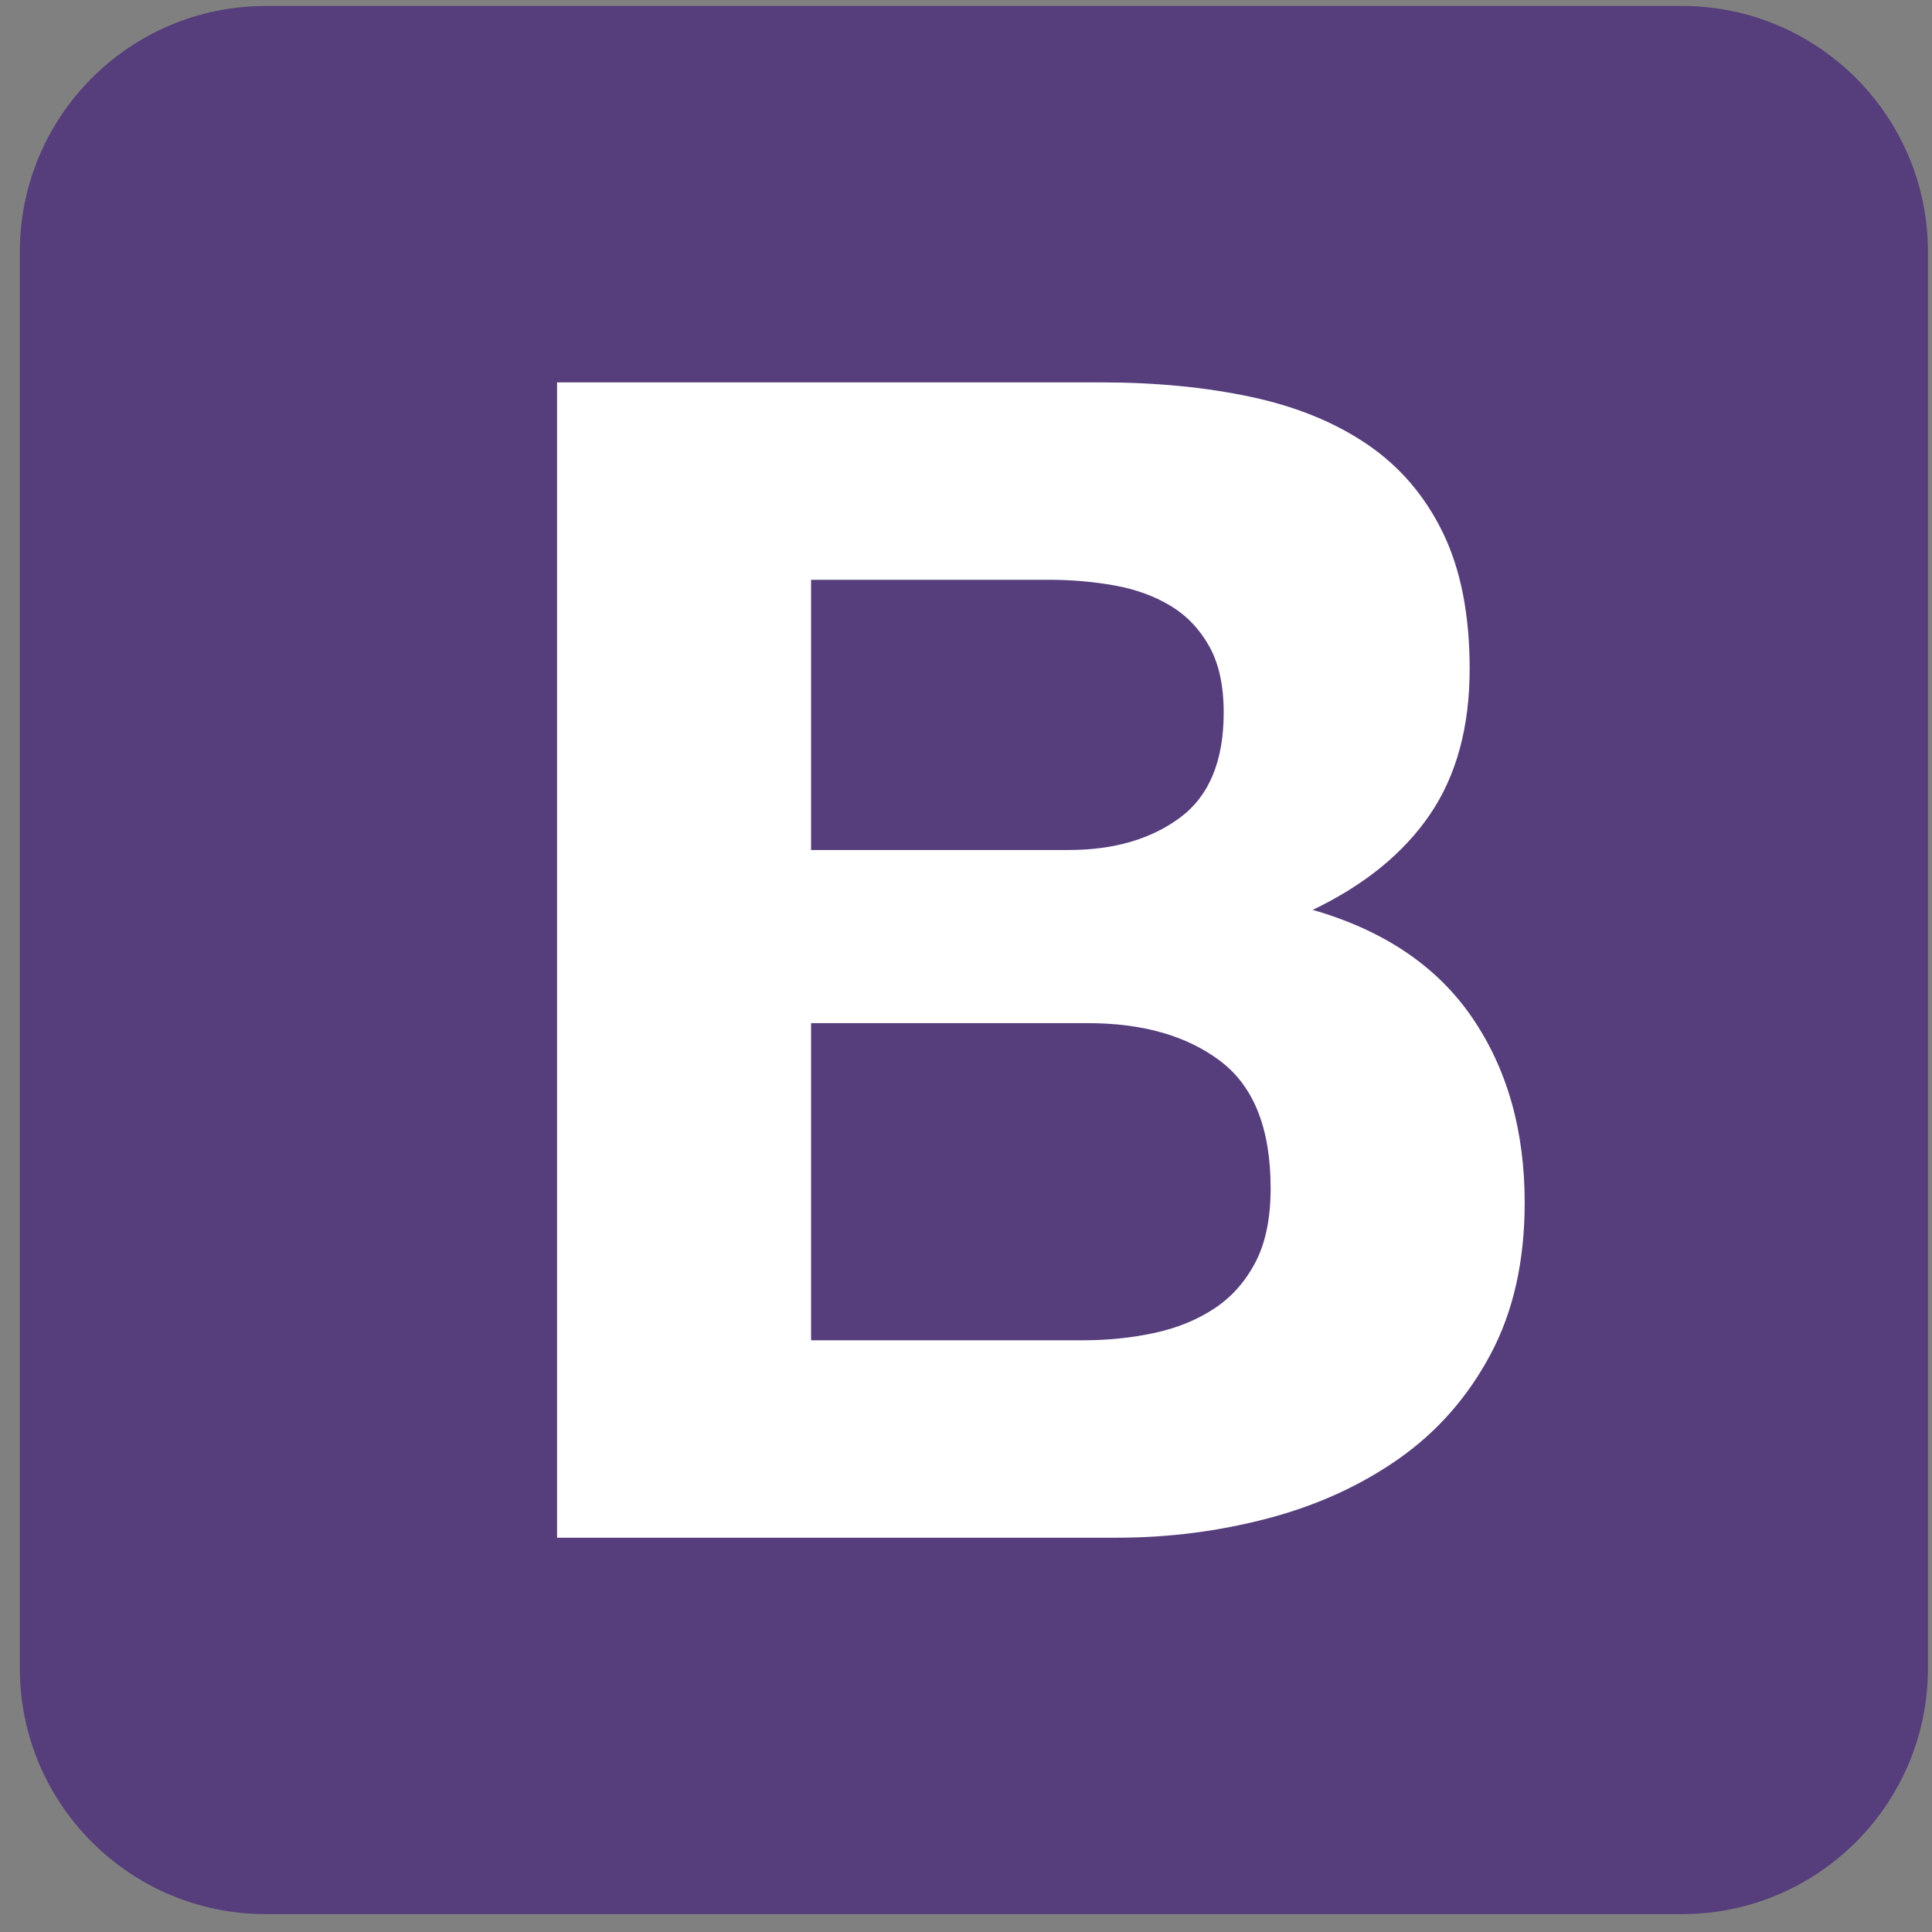 <svg width="81" height="81" viewBox="0 0 81 81" fill="none" xmlns="http://www.w3.org/2000/svg">
<rect x="0" y="0" width="81" height="81" fill="#808080" stroke="none"/>
<g clip-path="url(#clip0_135:432)">
<path d="M0.831 69.935C0.831 75.632 5.449 80.25 11.146 80.25H70.515C76.213 80.25 80.831 75.632 80.831 69.935V10.566C80.831 4.868 76.213 0.25 70.516 0.25H11.147C5.449 0.25 0.831 4.868 0.831 10.565V69.934V69.935Z" fill="#563D7C"/>
<path d="M34.005 35.637V24.308H43.978C44.928 24.308 45.843 24.387 46.725 24.545C47.607 24.703 48.387 24.986 49.066 25.393C49.744 25.8 50.287 26.366 50.694 27.089C51.101 27.813 51.304 28.74 51.304 29.87C51.304 31.906 50.694 33.376 49.473 34.28C48.252 35.185 46.691 35.637 44.792 35.637H34.005ZM23.355 16.031V64.469H46.827C48.998 64.469 51.112 64.198 53.17 63.655C55.228 63.112 57.059 62.275 58.665 61.145C60.27 60.014 61.548 58.555 62.498 56.769C63.448 54.983 63.923 52.868 63.923 50.426C63.923 47.396 63.188 44.807 61.718 42.658C60.248 40.51 58.02 39.006 55.035 38.147C57.206 37.107 58.846 35.773 59.954 34.144C61.062 32.516 61.616 30.481 61.616 28.039C61.616 25.777 61.243 23.878 60.497 22.34C59.75 20.803 58.699 19.57 57.342 18.643C55.985 17.716 54.357 17.049 52.458 16.642C50.558 16.235 48.455 16.031 46.149 16.031H23.355ZM34.005 56.192V42.896H45.606C47.912 42.896 49.767 43.427 51.169 44.49C52.571 45.553 53.272 47.328 53.272 49.815C53.272 51.082 53.057 52.122 52.627 52.936C52.198 53.75 51.621 54.395 50.897 54.869C50.174 55.344 49.337 55.683 48.387 55.887C47.437 56.09 46.443 56.192 45.402 56.192H34.005Z" fill="white"/>
</g>
<defs>
<clipPath id="clip0_135:432">
<rect width="80" height="80" fill="white" transform="translate(0.831 0.25)"/>
</clipPath>
</defs>
</svg>
